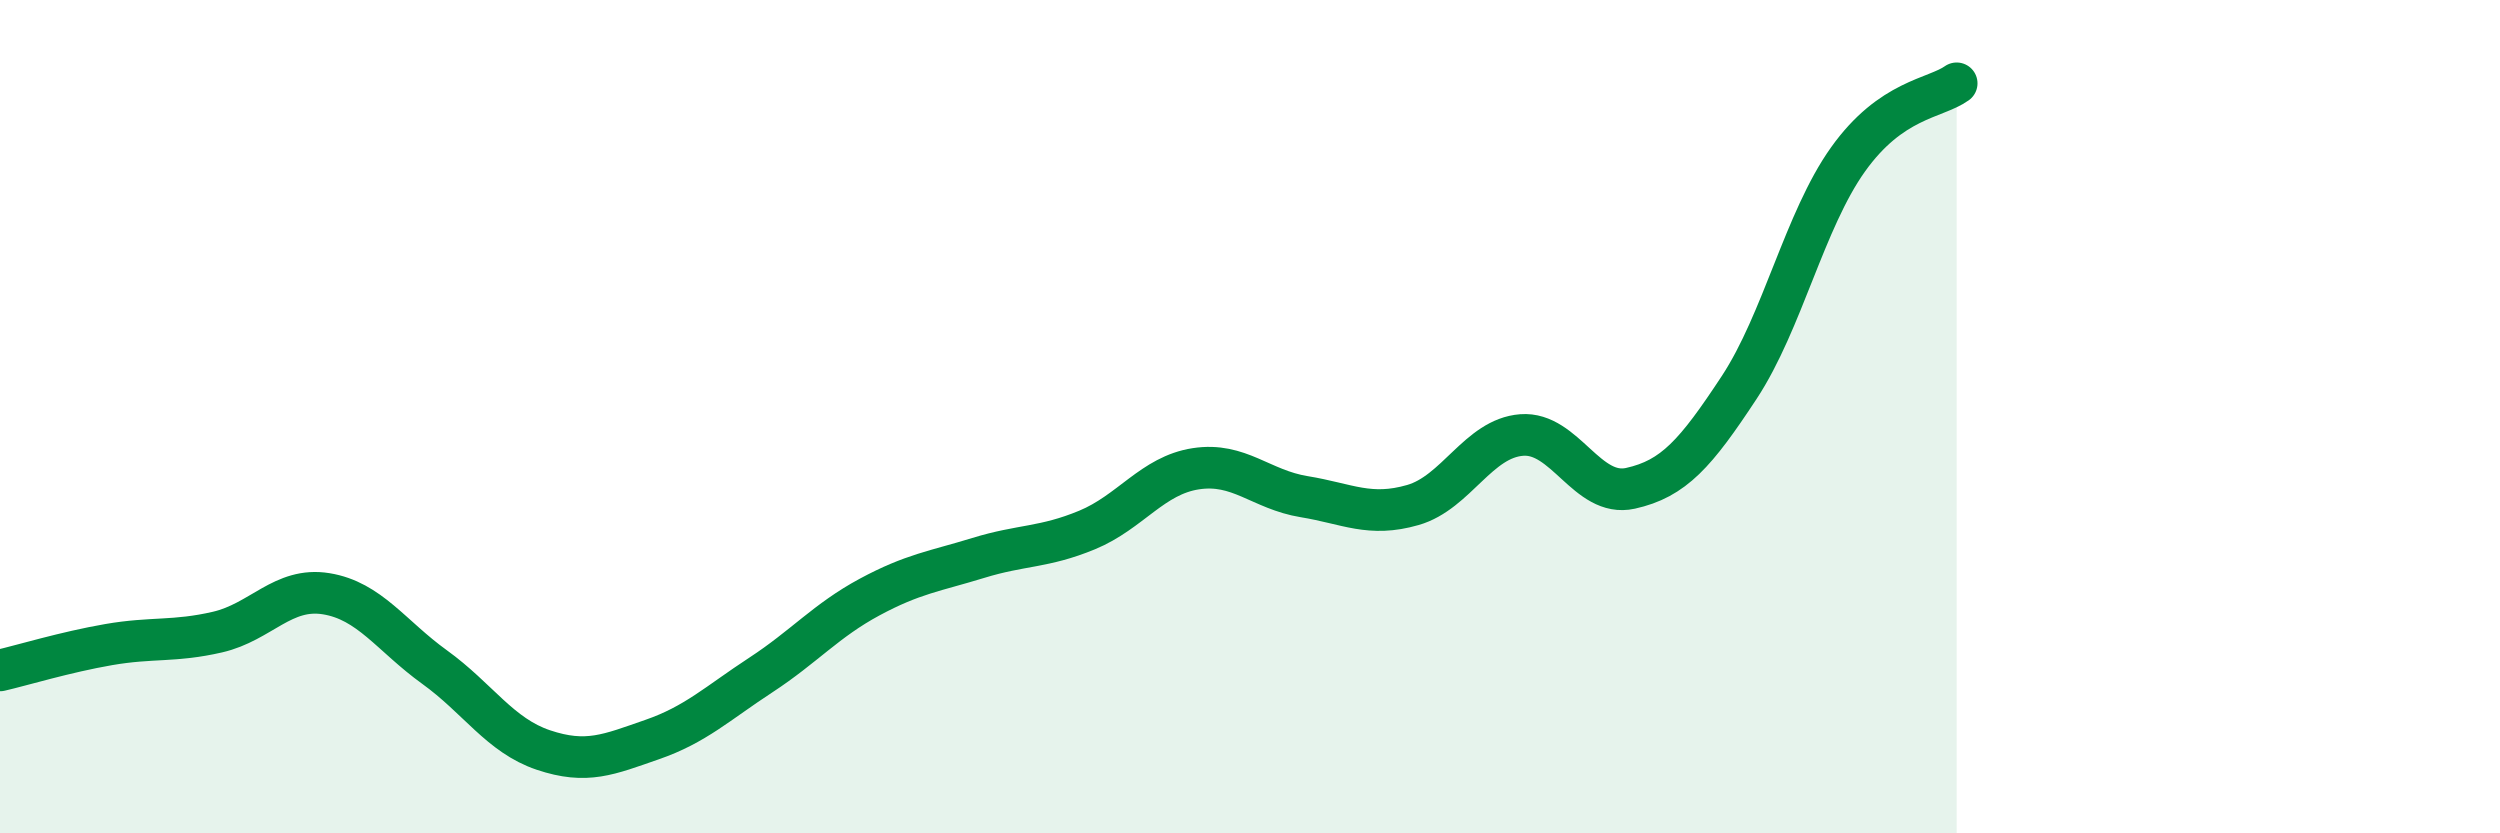 
    <svg width="60" height="20" viewBox="0 0 60 20" xmlns="http://www.w3.org/2000/svg">
      <path
        d="M 0,16.09 C 0.52,15.97 1.57,15.65 2.61,15.47 C 3.65,15.29 4.18,15.41 5.22,15.17 C 6.26,14.93 6.79,14.08 7.83,14.25 C 8.87,14.42 9.39,15.26 10.43,16.01 C 11.47,16.76 12,17.65 13.04,18 C 14.08,18.35 14.61,18.11 15.65,17.75 C 16.69,17.39 17.22,16.88 18.26,16.2 C 19.3,15.52 19.83,14.89 20.87,14.33 C 21.91,13.77 22.44,13.71 23.48,13.39 C 24.52,13.07 25.05,13.15 26.09,12.72 C 27.13,12.29 27.66,11.41 28.7,11.25 C 29.74,11.09 30.26,11.75 31.3,11.92 C 32.34,12.09 32.87,12.42 33.91,12.12 C 34.95,11.82 35.48,10.52 36.52,10.44 C 37.56,10.36 38.09,11.95 39.13,11.72 C 40.17,11.49 40.7,10.88 41.74,9.3 C 42.78,7.72 43.31,5.29 44.35,3.83 C 45.39,2.37 46.44,2.37 46.96,2L46.96 20L0 20Z"
        fill="#008740"
        opacity="0.1"
        stroke-linecap="round"
        stroke-linejoin="round"
      />
      <path
        d="M 0,16.09 C 0.52,15.97 1.57,15.65 2.61,15.47 C 3.65,15.29 4.18,15.41 5.22,15.17 C 6.26,14.93 6.79,14.08 7.83,14.25 C 8.87,14.42 9.39,15.26 10.43,16.01 C 11.47,16.76 12,17.65 13.04,18 C 14.08,18.35 14.61,18.11 15.65,17.75 C 16.69,17.39 17.22,16.88 18.26,16.2 C 19.3,15.52 19.83,14.89 20.87,14.33 C 21.91,13.77 22.44,13.71 23.48,13.39 C 24.52,13.07 25.05,13.15 26.09,12.72 C 27.13,12.29 27.66,11.41 28.7,11.25 C 29.74,11.09 30.26,11.75 31.3,11.92 C 32.34,12.09 32.87,12.42 33.91,12.12 C 34.95,11.82 35.48,10.52 36.52,10.44 C 37.56,10.36 38.09,11.95 39.13,11.72 C 40.17,11.49 40.7,10.88 41.74,9.3 C 42.78,7.72 43.31,5.29 44.35,3.83 C 45.39,2.37 46.44,2.37 46.96,2"
        stroke="#008740"
        stroke-width="1"
        fill="none"
        stroke-linecap="round"
        stroke-linejoin="round"
      />
    </svg>
  